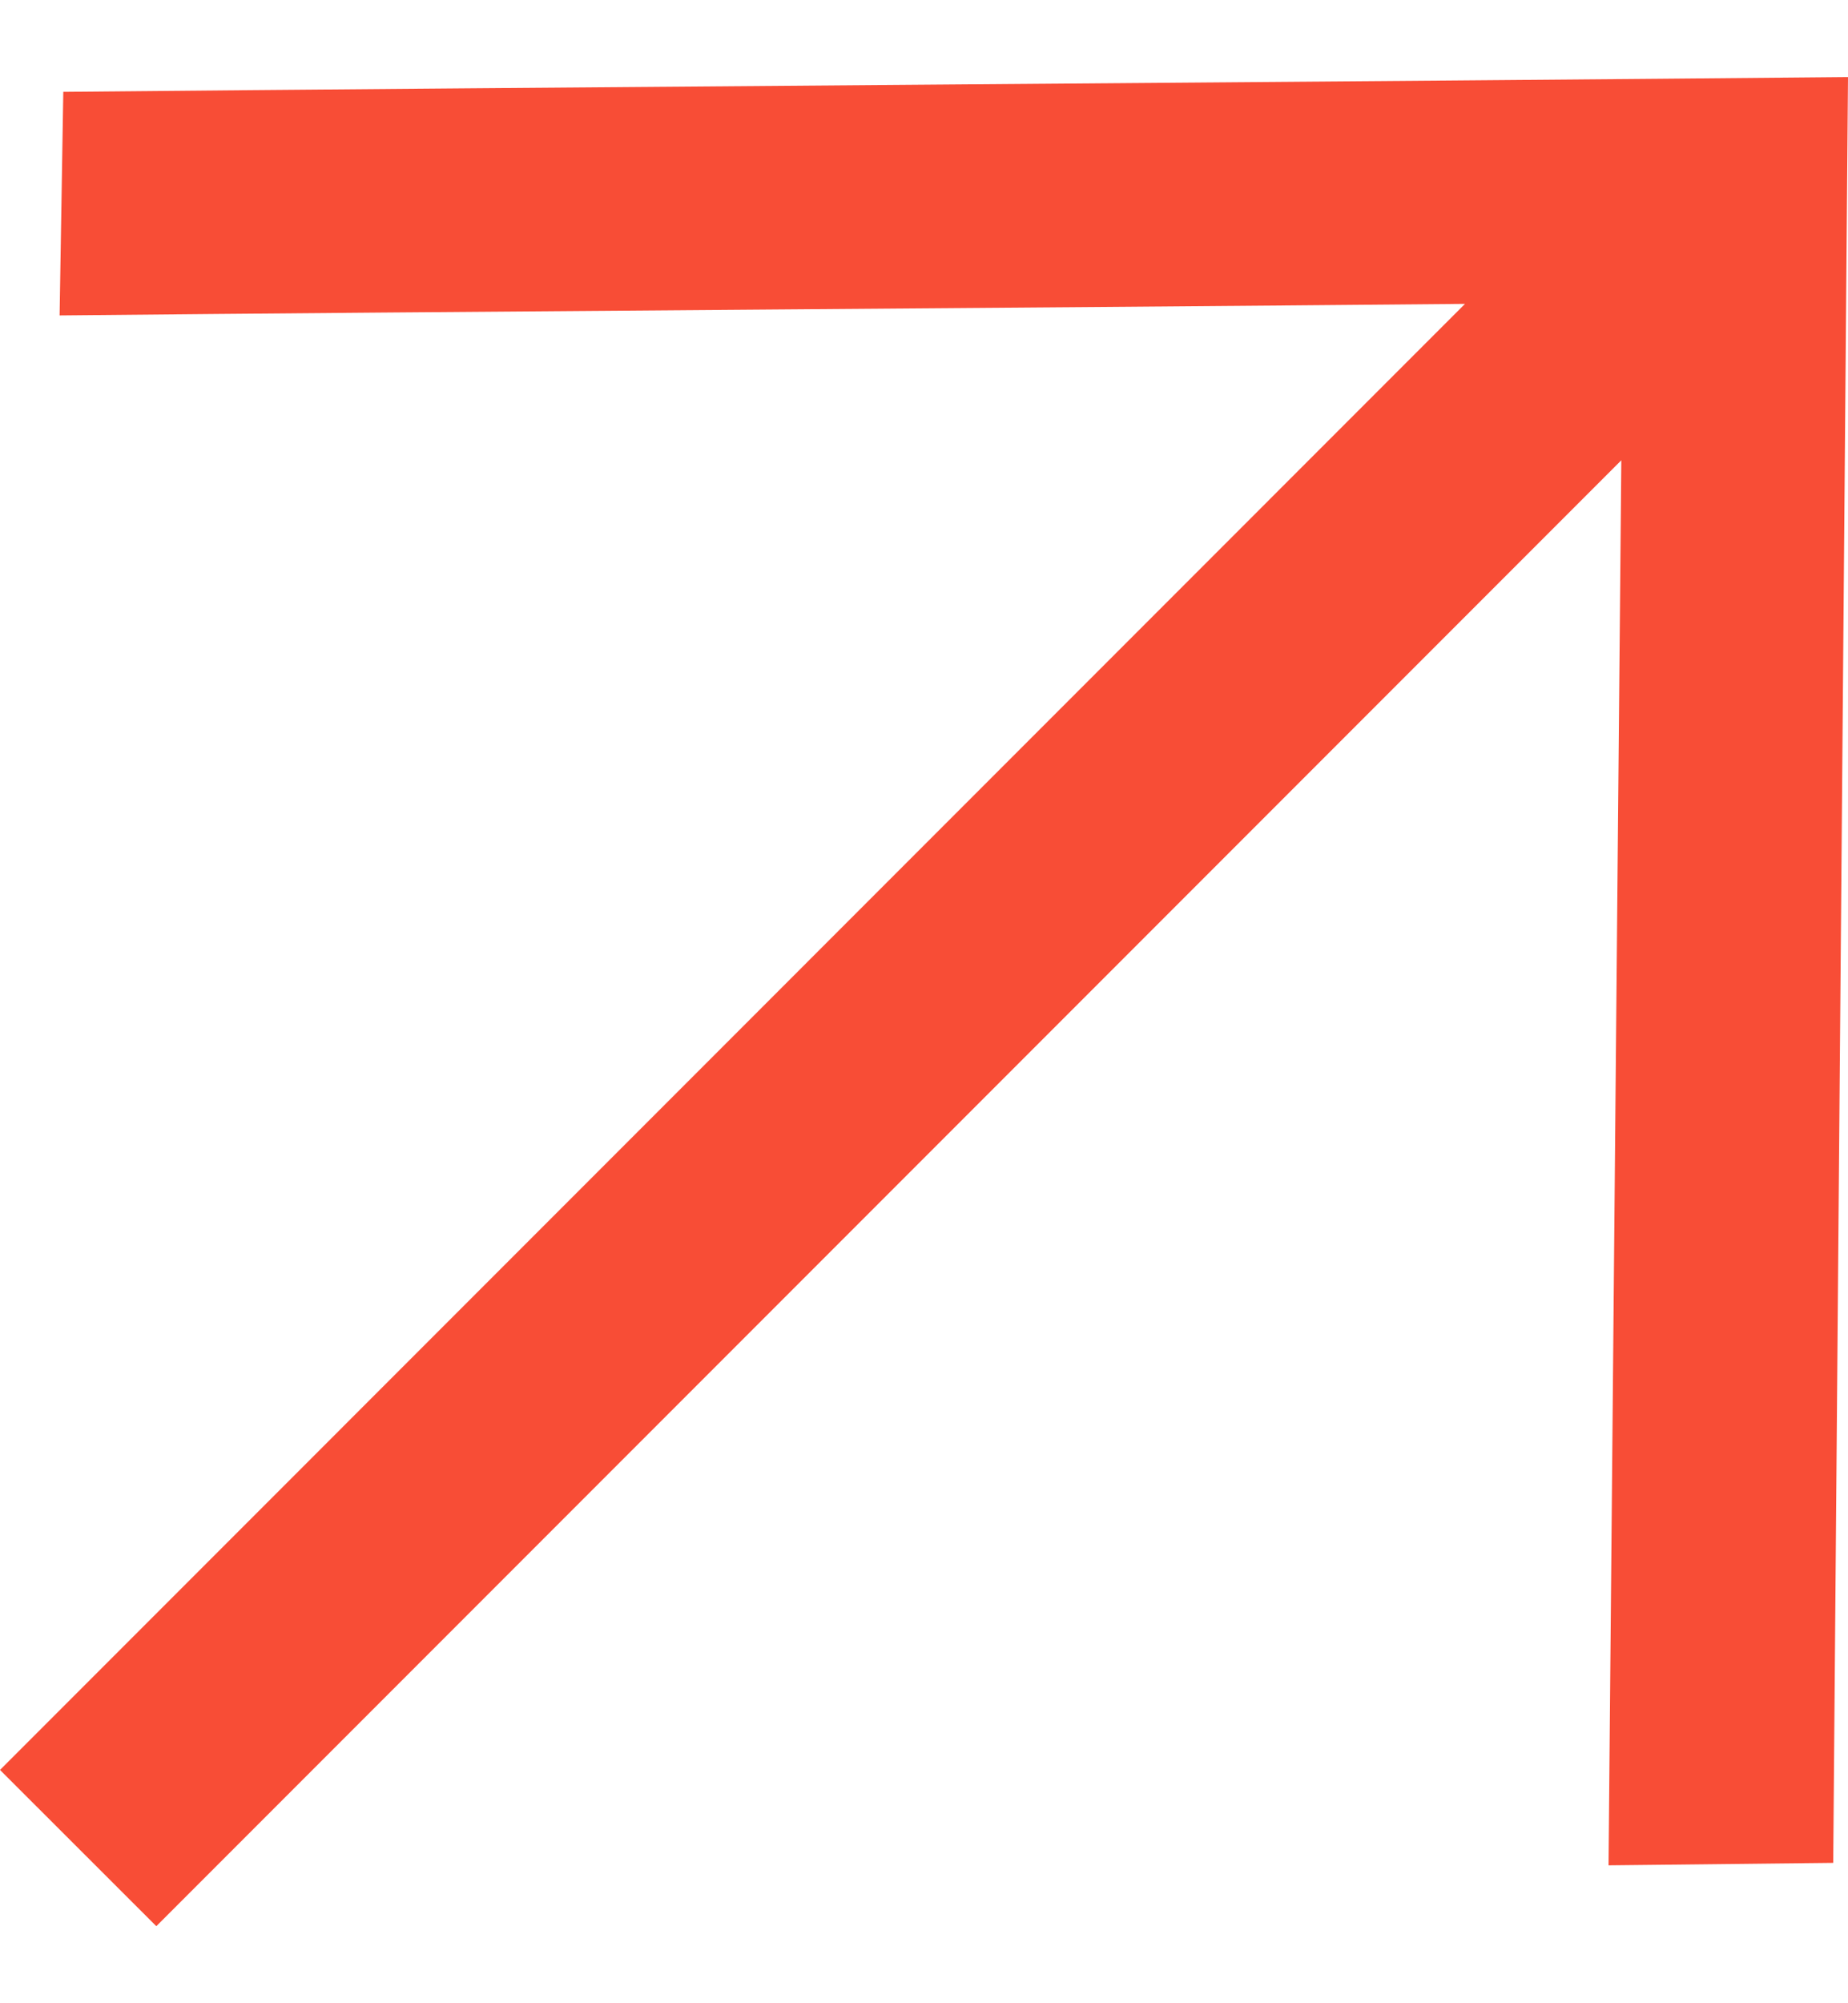 <svg width="12" height="13" viewBox="0 0 12 13" fill="none" xmlns="http://www.w3.org/2000/svg">
<path d="M11.904 12.089L12 0.5C9.097 0.528 3.314 0.568 0.411 0.596L0.387 2.047C2.998 2.021 6.464 2 9.513 1.972L0 11.486L1.015 12.5L10.528 2.987L10.445 12.105L11.904 12.089Z" fill="#F84D36"/>
</svg>
